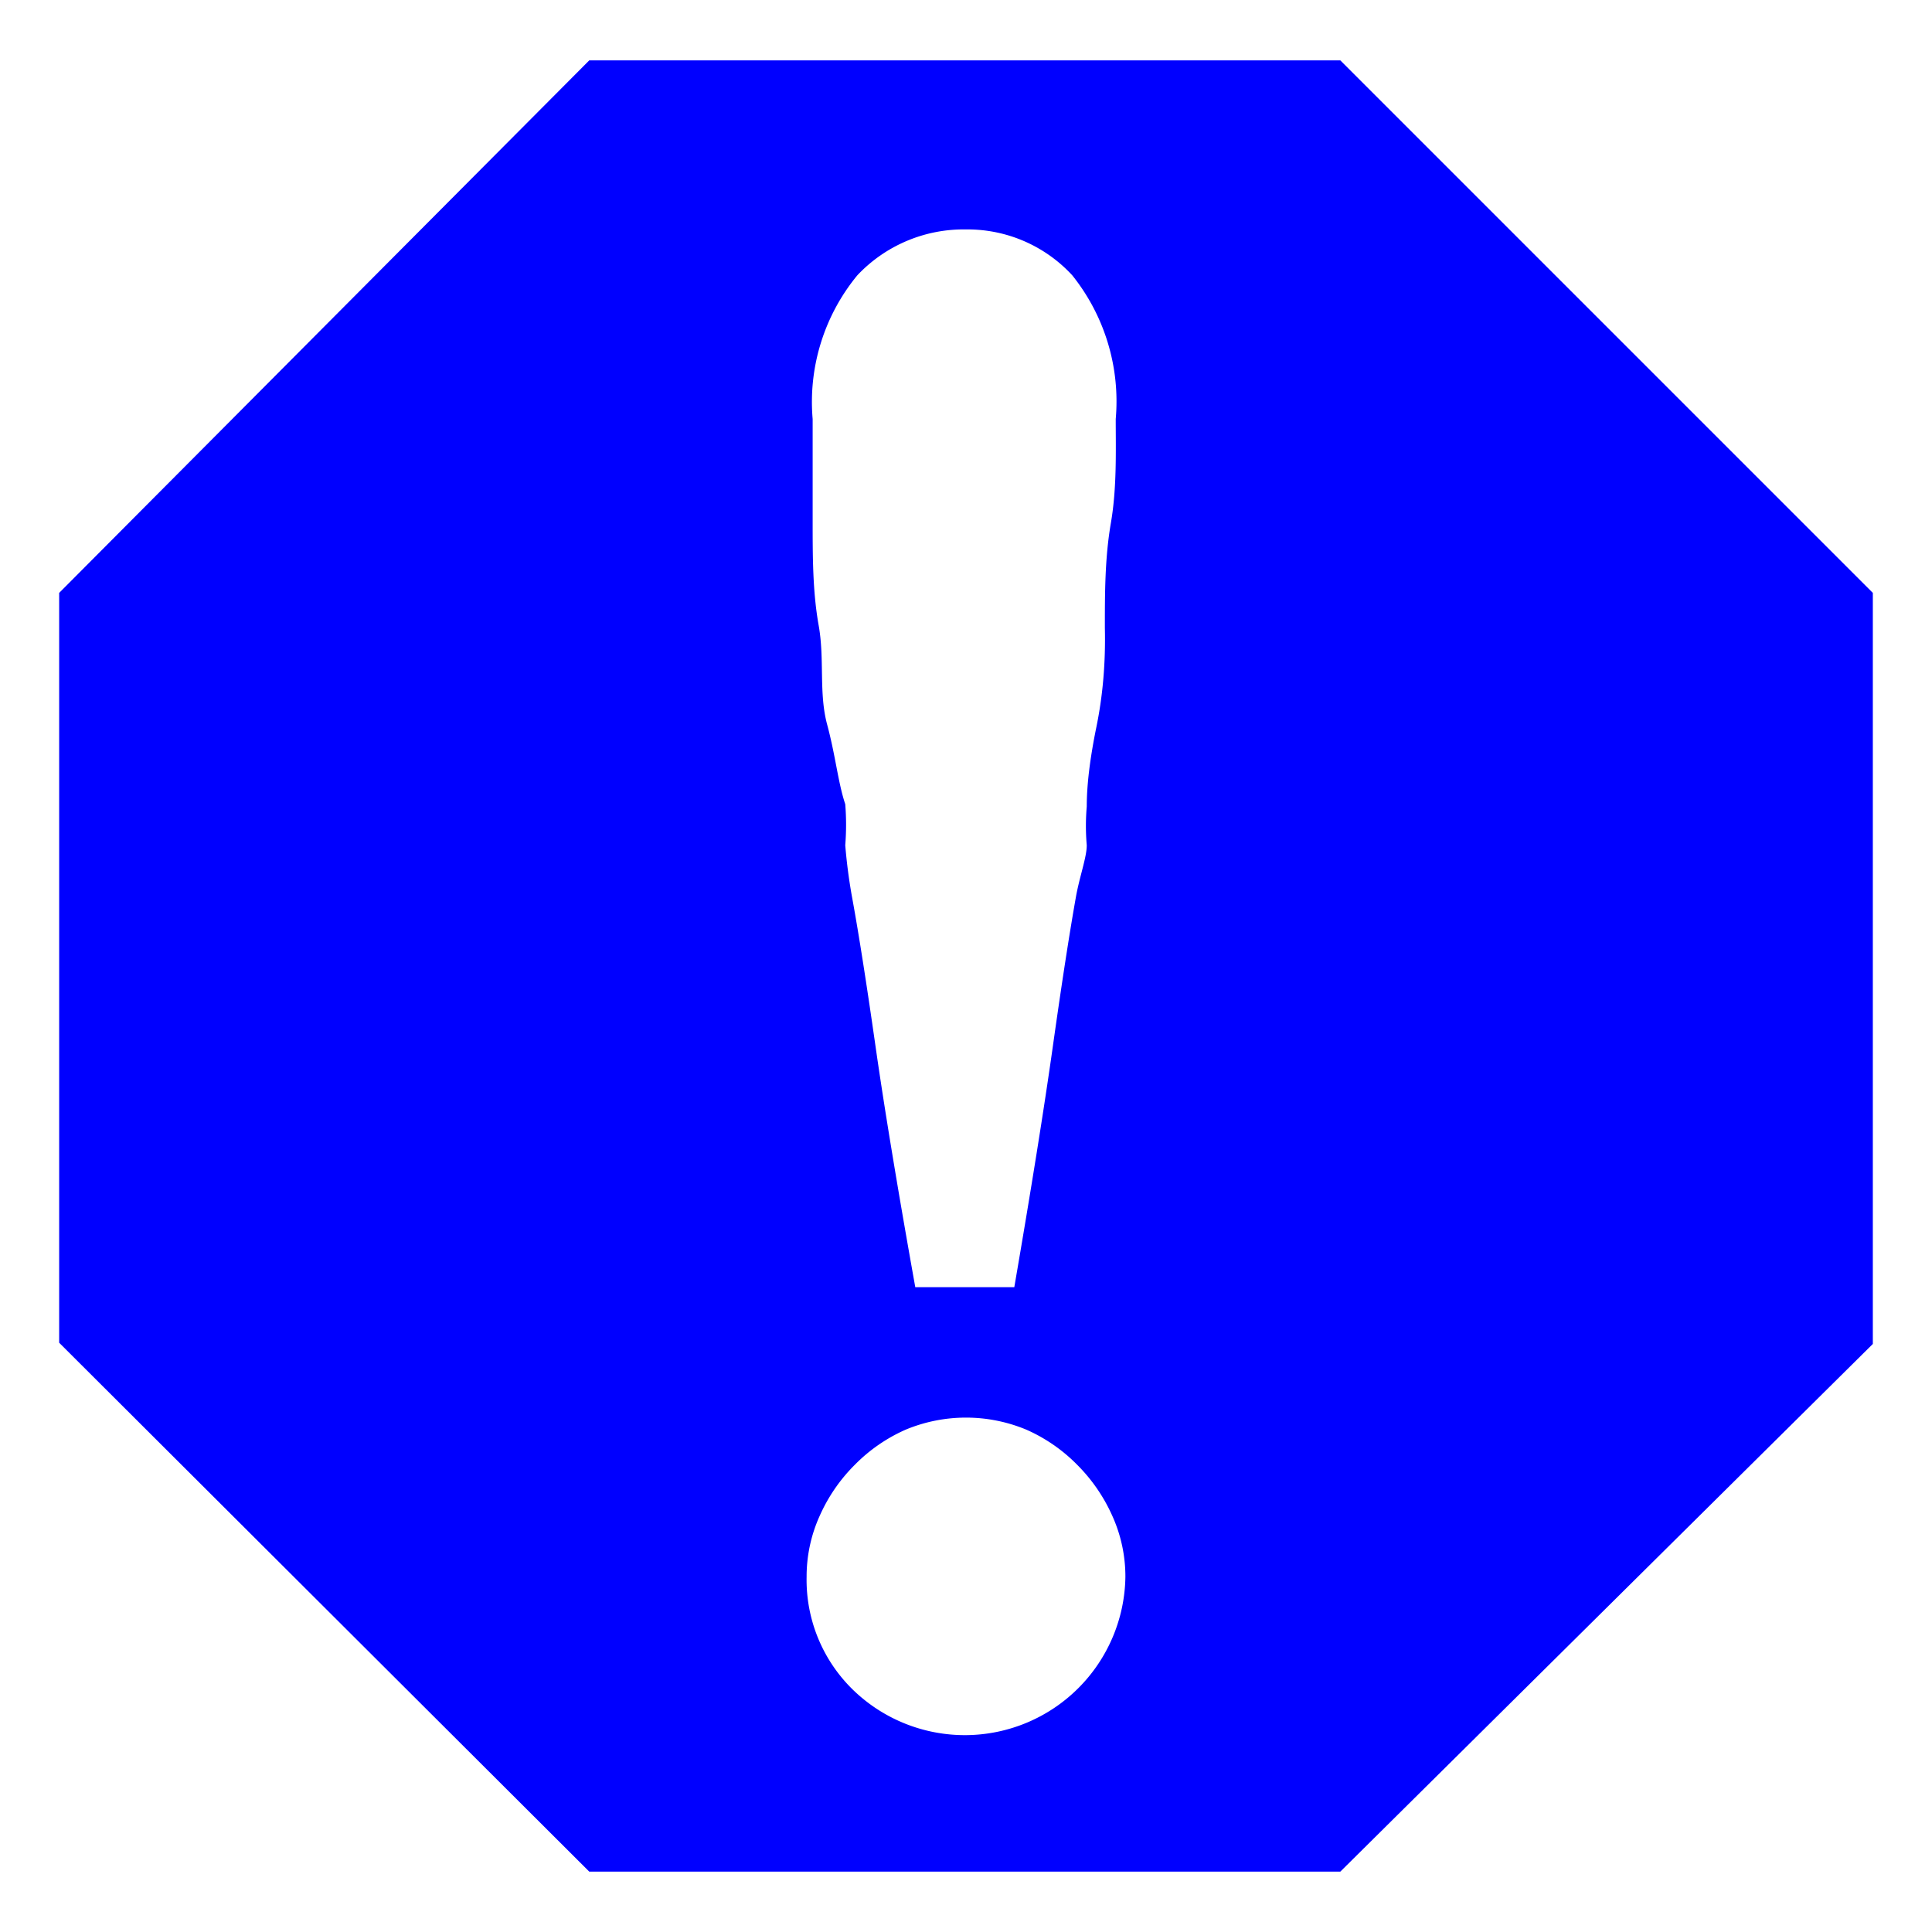<svg id="レイヤー_1" data-name="レイヤー 1" xmlns="http://www.w3.org/2000/svg" width="16" height="16" viewBox="0 0 16 16">
  <defs>
    <style>
      .cls-1 {
        fill: blue;
      }

      .cls-2 {
        fill: none;
      }
    </style>
  </defs>
  <title>icon_warning_b</title>
  <path class="cls-1" d="M15.51,4.91v6.22L11.1,15.5H4.88L0.49,11.12V4.91L4.88,0.5H11.1ZM9.32,13.06a1.22,1.22,0,0,0-.11-0.51,1.41,1.41,0,0,0-.29-0.42,1.36,1.36,0,0,0-.42-0.29,1.3,1.3,0,0,0-1,0,1.36,1.36,0,0,0-.42.29,1.39,1.39,0,0,0-.29.42,1.22,1.22,0,0,0-.11.51,1.27,1.27,0,0,0,.39.94A1.33,1.33,0,0,0,9.32,13.06ZM9.24,3.47a1.67,1.67,0,0,0-.36-1.19A1.18,1.18,0,0,0,8,1.9H8a1.21,1.21,0,0,0-.9.38,1.65,1.65,0,0,0-.37,1.19c0,0.26,0,.54,0,0.84s0,0.59.05,0.87,0,0.56.07,0.82S6.94,6.48,7,6.66A2.13,2.13,0,0,1,7,7a4.5,4.5,0,0,0,.06.45q0.08,0.44.19,1.21t0.33,2H8.4q0.21-1.22.32-2T8.91,7.43C8.94,7.26,9,7.1,9,7a1.85,1.85,0,0,1,0-.32q0-.27.08-0.66t0.07-.82c0-.29,0-0.58.05-0.87S9.24,3.73,9.24,3.47Z"/>
  <rect class="cls-2" width="16" height="16"/>
</svg>
